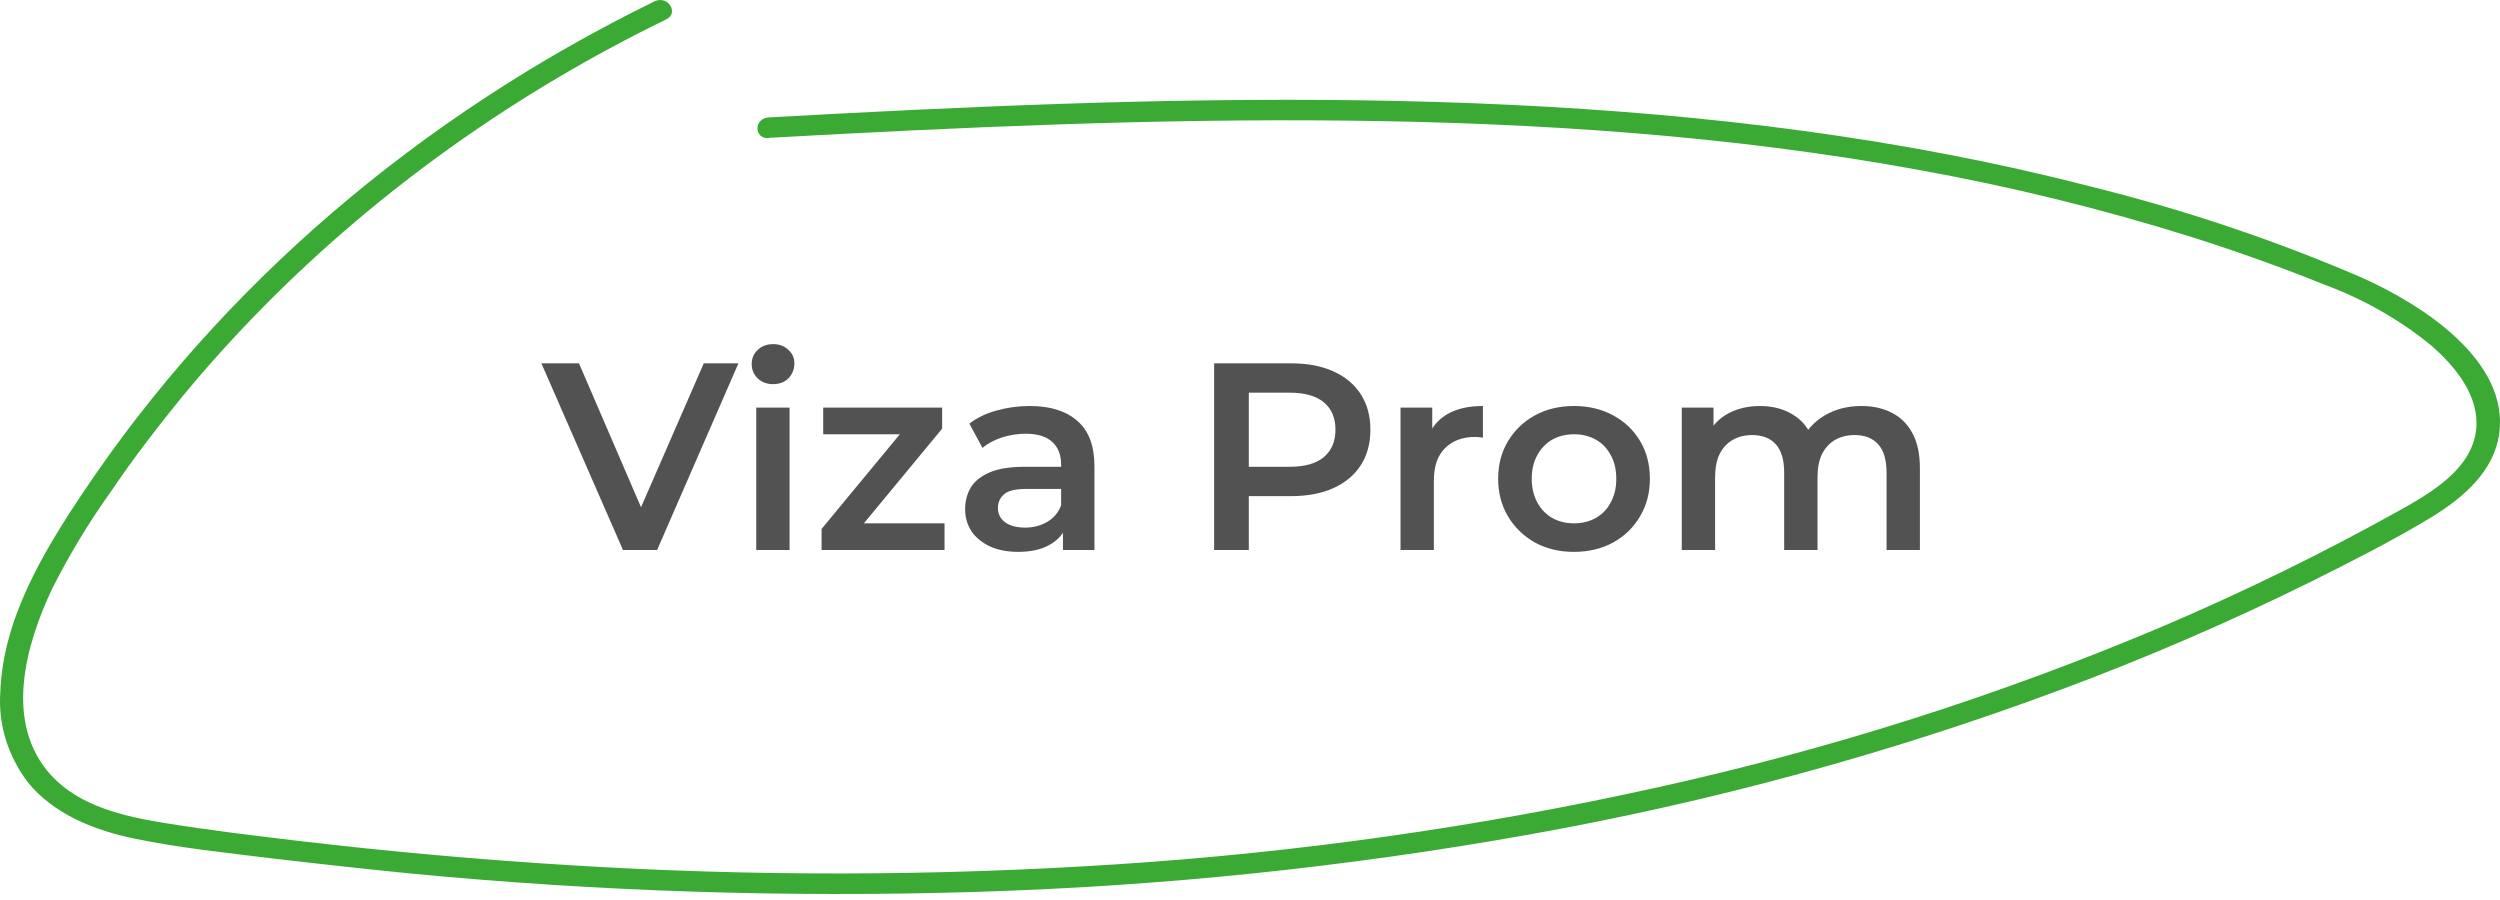<?xml version="1.0" encoding="UTF-8"?> <svg xmlns="http://www.w3.org/2000/svg" width="150" height="54" viewBox="0 0 150 54" fill="none"> <path d="M46.126 8.27C57.706 7.632 69.309 7.103 80.924 7.238C92.358 7.368 103.826 8.135 115.046 10.18C120.63 11.185 126.128 12.536 131.499 14.223C134.214 15.081 136.889 16.04 139.525 17.1C141.848 17.969 143.984 19.187 145.839 20.7C147.371 22.021 148.791 23.806 148.566 25.795C148.301 28.124 145.952 29.525 143.907 30.661C139.343 33.201 134.621 35.511 129.764 37.582C119.98 41.727 109.746 44.981 99.218 47.294C88.66 49.624 77.897 51.15 67.045 51.856C56.13 52.572 45.171 52.592 34.252 51.916C28.822 51.584 23.407 51.1 18.008 50.465C15.298 50.146 12.578 49.817 9.891 49.383C7.379 48.984 4.754 48.351 3.076 46.526C0.197 43.38 1.544 38.679 3.126 35.333C4.141 33.312 5.321 31.359 6.658 29.49C8.004 27.495 9.474 25.591 10.995 23.726C17.178 16.255 24.79 9.799 33.486 4.65C35.593 3.407 37.756 2.244 39.975 1.16C40.769 0.771 40.059 -0.306 39.265 0.083C25.098 7.019 13.276 17.173 5.019 29.5C2.557 33.169 0.164 37.178 0.017 41.56C-0.11 43.466 0.472 45.355 1.673 46.94C3.211 48.835 5.616 49.812 8.106 50.325C10.77 50.874 13.524 51.158 16.233 51.492C19.05 51.825 21.866 52.132 24.682 52.415C35.892 53.489 47.175 53.858 58.444 53.517C69.636 53.186 80.778 52.033 91.755 50.071C102.682 48.122 113.362 45.212 123.636 41.386C128.773 39.474 133.787 37.31 138.652 34.904C141.063 33.703 143.485 32.476 145.772 31.1C147.816 29.869 149.658 28.268 149.957 25.985C150.52 21.672 145.451 18.317 141.626 16.621C136.387 14.371 130.93 12.544 125.32 11.162C114.055 8.255 102.345 6.849 90.646 6.291C78.699 5.722 66.718 6.031 54.777 6.595C51.893 6.734 49.01 6.884 46.126 7.044C45.224 7.093 45.219 8.34 46.126 8.29V8.27Z" fill="#3AAA35"></path> <path d="M37.379 33L32.483 21.8H34.739L39.106 31.928H37.81L42.227 21.8H44.306L39.426 33H37.379ZM45.374 33V24.456H47.374V33H45.374ZM46.383 23.048C46.009 23.048 45.7 22.931 45.455 22.696C45.22 22.461 45.102 22.179 45.102 21.848C45.102 21.507 45.22 21.224 45.455 21C45.7 20.765 46.009 20.648 46.383 20.648C46.756 20.648 47.06 20.76 47.294 20.984C47.54 21.197 47.663 21.469 47.663 21.8C47.663 22.152 47.545 22.451 47.31 22.696C47.076 22.931 46.767 23.048 46.383 23.048ZM49.295 33V31.736L54.559 25.368L54.928 26.056H49.392V24.456H56.528V25.72L51.264 32.088L50.864 31.4H56.672V33H49.295ZM63.779 33V31.272L63.667 30.904V27.88C63.667 27.293 63.491 26.84 63.139 26.52C62.787 26.189 62.254 26.024 61.539 26.024C61.059 26.024 60.584 26.099 60.115 26.248C59.657 26.397 59.267 26.605 58.947 26.872L58.163 25.416C58.622 25.064 59.166 24.803 59.795 24.632C60.435 24.451 61.096 24.36 61.779 24.36C63.017 24.36 63.971 24.659 64.643 25.256C65.326 25.843 65.667 26.755 65.667 27.992V33H63.779ZM61.091 33.112C60.451 33.112 59.891 33.005 59.411 32.792C58.931 32.568 58.558 32.264 58.291 31.88C58.035 31.485 57.907 31.043 57.907 30.552C57.907 30.072 58.019 29.64 58.243 29.256C58.478 28.872 58.856 28.568 59.379 28.344C59.902 28.12 60.595 28.008 61.459 28.008H63.939V29.336H61.603C60.92 29.336 60.462 29.448 60.227 29.672C59.992 29.885 59.875 30.152 59.875 30.472C59.875 30.835 60.019 31.123 60.307 31.336C60.595 31.549 60.995 31.656 61.507 31.656C61.998 31.656 62.435 31.544 62.819 31.32C63.214 31.096 63.496 30.765 63.667 30.328L64.003 31.528C63.811 32.029 63.465 32.419 62.963 32.696C62.472 32.973 61.849 33.112 61.091 33.112ZM72.848 33V21.8H77.456C78.448 21.8 79.296 21.96 80 22.28C80.714 22.6 81.264 23.059 81.648 23.656C82.032 24.253 82.224 24.963 82.224 25.784C82.224 26.605 82.032 27.315 81.648 27.912C81.264 28.509 80.714 28.968 80 29.288C79.296 29.608 78.448 29.768 77.456 29.768H74L74.928 28.792V33H72.848ZM74.928 29.016L74 28.008H77.36C78.277 28.008 78.965 27.816 79.424 27.432C79.893 27.037 80.128 26.488 80.128 25.784C80.128 25.069 79.893 24.52 79.424 24.136C78.965 23.752 78.277 23.56 77.36 23.56H74L74.928 22.536V29.016ZM84.031 33V24.456H85.935V26.808L85.711 26.12C85.967 25.544 86.367 25.107 86.911 24.808C87.465 24.509 88.153 24.36 88.975 24.36V26.264C88.889 26.243 88.809 26.232 88.735 26.232C88.66 26.221 88.585 26.216 88.511 26.216C87.753 26.216 87.151 26.44 86.703 26.888C86.255 27.325 86.031 27.981 86.031 28.856V33H84.031ZM94.433 33.112C93.559 33.112 92.78 32.925 92.097 32.552C91.415 32.168 90.876 31.645 90.481 30.984C90.087 30.323 89.889 29.571 89.889 28.728C89.889 27.875 90.087 27.123 90.481 26.472C90.876 25.811 91.415 25.293 92.097 24.92C92.78 24.547 93.559 24.36 94.433 24.36C95.319 24.36 96.103 24.547 96.785 24.92C97.479 25.293 98.017 25.805 98.401 26.456C98.796 27.107 98.993 27.864 98.993 28.728C98.993 29.571 98.796 30.323 98.401 30.984C98.017 31.645 97.479 32.168 96.785 32.552C96.103 32.925 95.319 33.112 94.433 33.112ZM94.433 31.4C94.924 31.4 95.361 31.293 95.745 31.08C96.129 30.867 96.428 30.557 96.641 30.152C96.865 29.747 96.977 29.272 96.977 28.728C96.977 28.173 96.865 27.699 96.641 27.304C96.428 26.899 96.129 26.589 95.745 26.376C95.361 26.163 94.929 26.056 94.449 26.056C93.959 26.056 93.521 26.163 93.137 26.376C92.764 26.589 92.465 26.899 92.241 27.304C92.017 27.699 91.905 28.173 91.905 28.728C91.905 29.272 92.017 29.747 92.241 30.152C92.465 30.557 92.764 30.867 93.137 31.08C93.521 31.293 93.953 31.4 94.433 31.4ZM111.69 24.36C112.372 24.36 112.975 24.493 113.498 24.76C114.031 25.027 114.447 25.437 114.746 25.992C115.044 26.536 115.194 27.24 115.194 28.104V33H113.194V28.36C113.194 27.603 113.028 27.037 112.698 26.664C112.367 26.291 111.892 26.104 111.274 26.104C110.836 26.104 110.447 26.2 110.106 26.392C109.775 26.584 109.514 26.867 109.322 27.24C109.14 27.613 109.05 28.088 109.05 28.664V33H107.05V28.36C107.05 27.603 106.884 27.037 106.554 26.664C106.223 26.291 105.748 26.104 105.13 26.104C104.692 26.104 104.303 26.2 103.962 26.392C103.631 26.584 103.37 26.867 103.178 27.24C102.996 27.613 102.906 28.088 102.906 28.664V33H100.906V24.456H102.81V26.728L102.474 26.056C102.762 25.501 103.178 25.08 103.722 24.792C104.276 24.504 104.906 24.36 105.61 24.36C106.41 24.36 107.103 24.557 107.69 24.952C108.287 25.347 108.682 25.944 108.874 26.744L108.09 26.472C108.367 25.832 108.826 25.32 109.466 24.936C110.106 24.552 110.847 24.36 111.69 24.36Z" fill="#525252"></path> </svg> 
